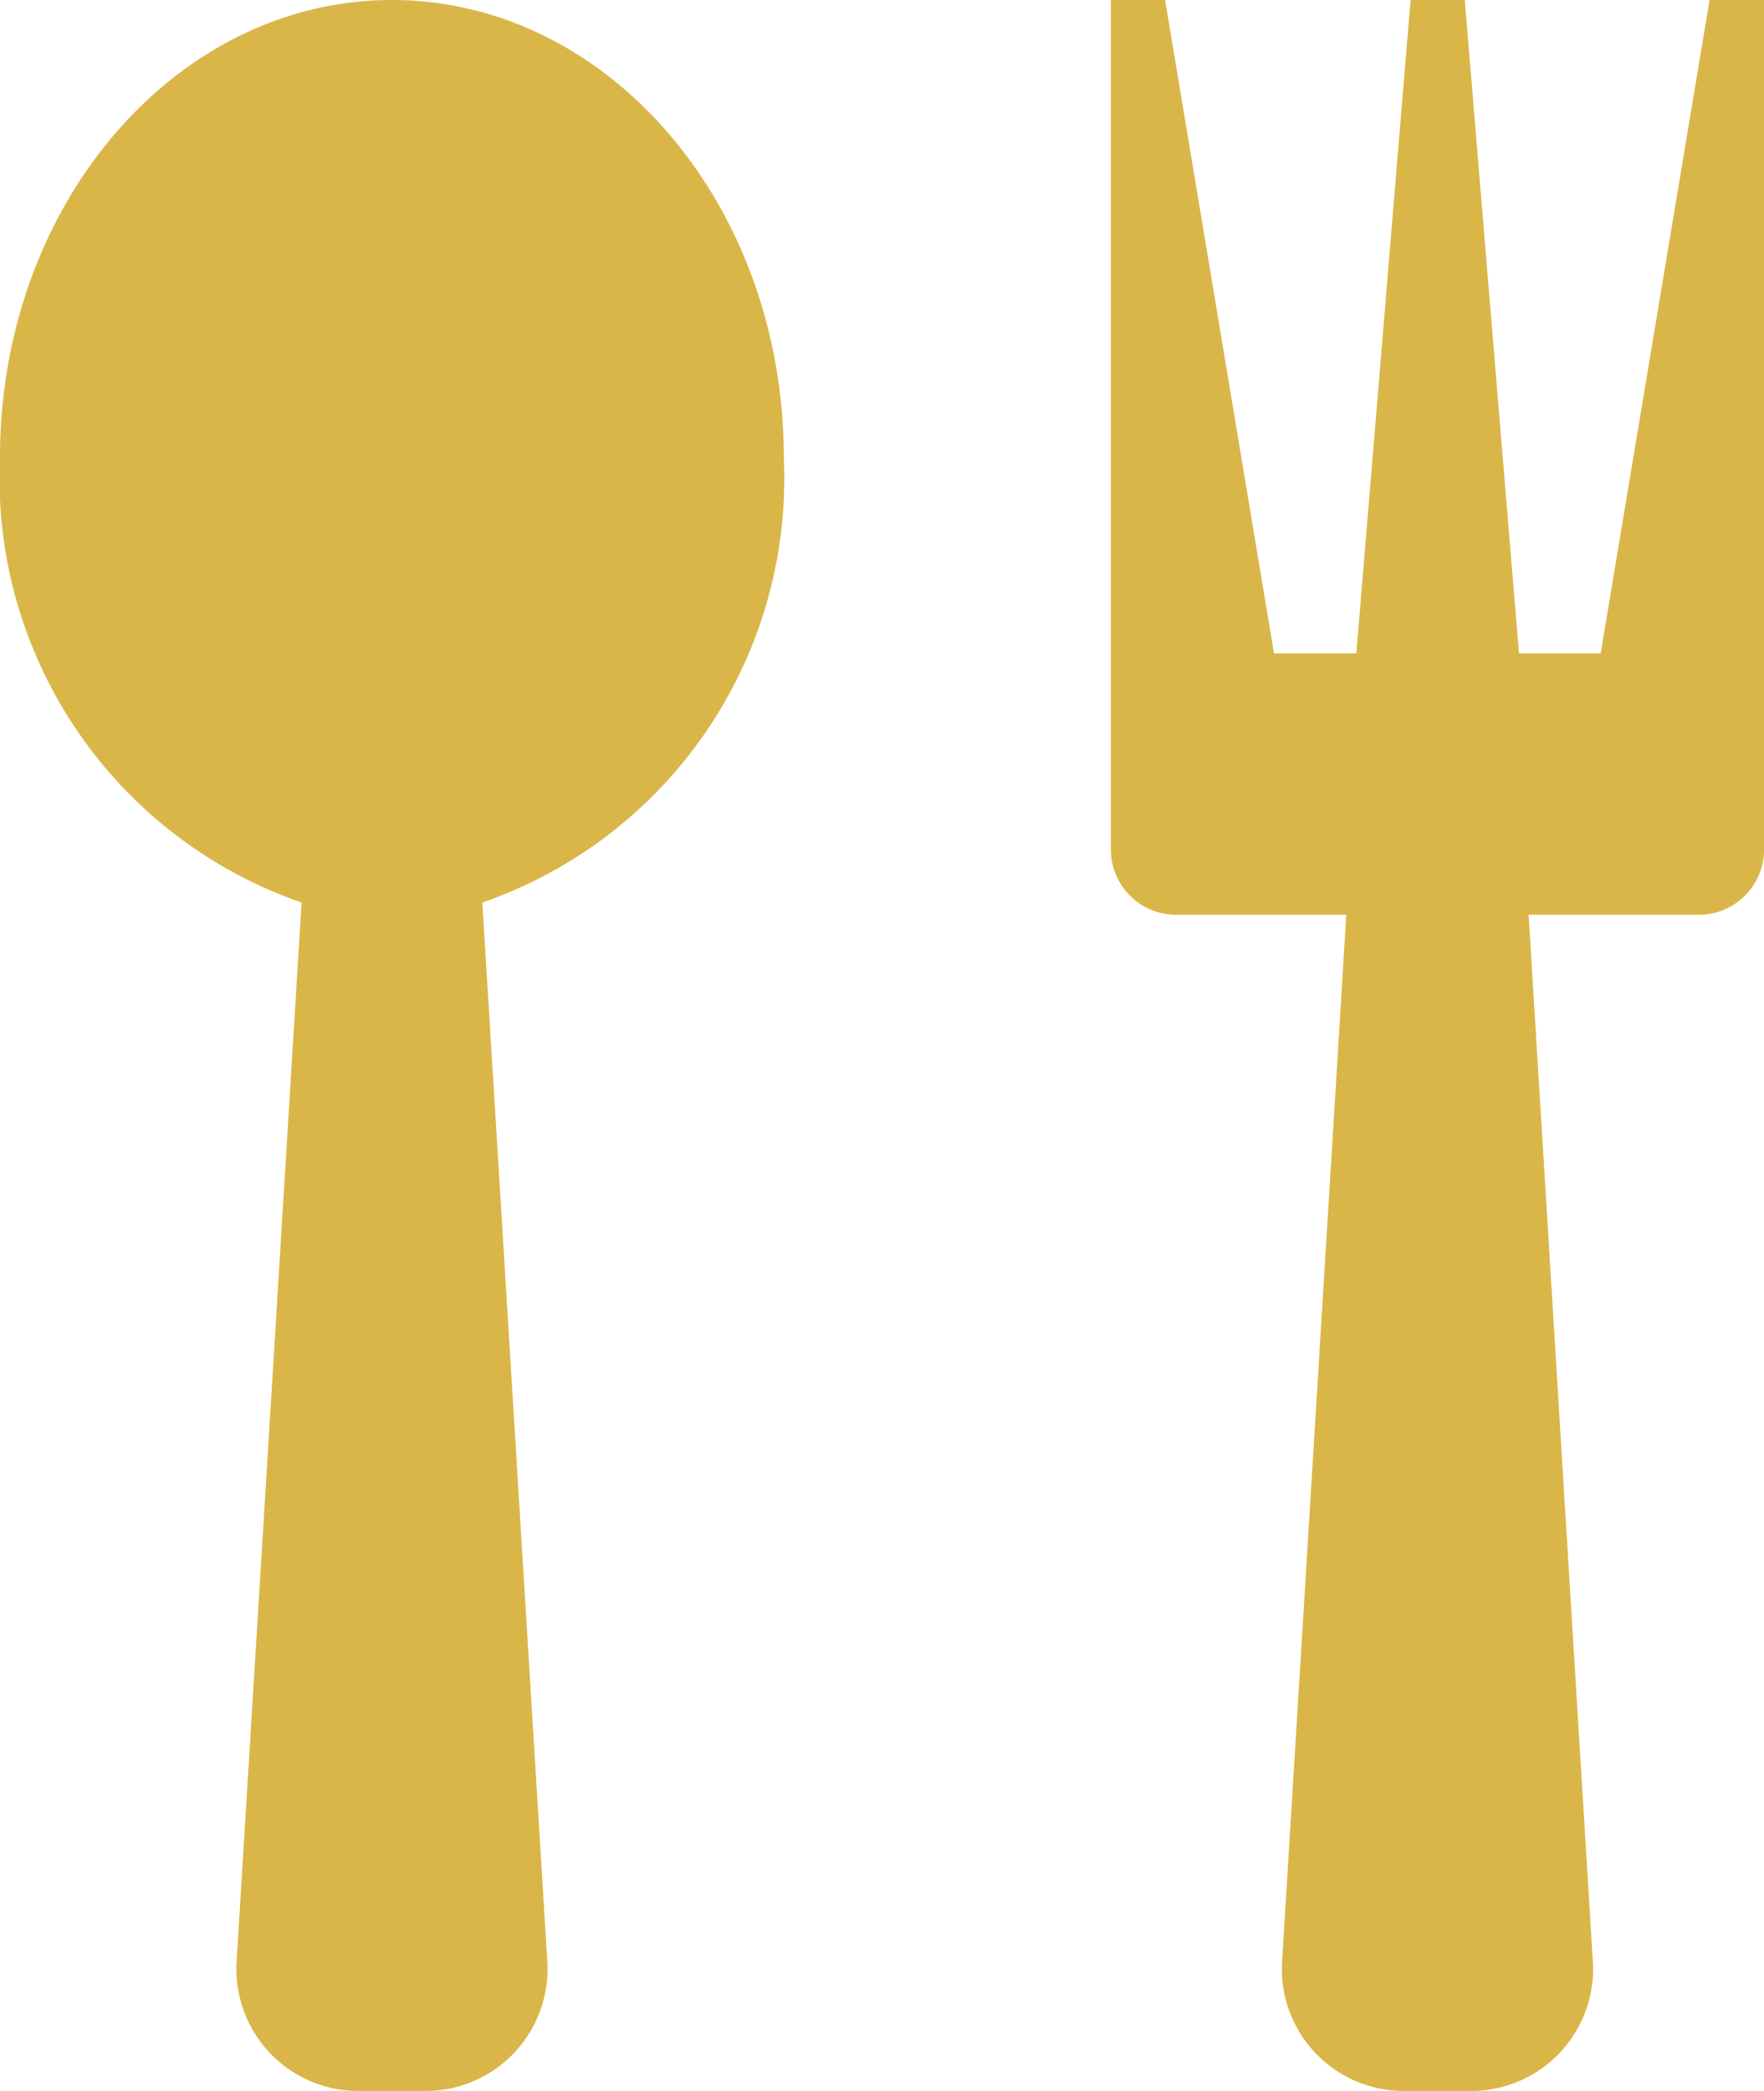 <svg xmlns="http://www.w3.org/2000/svg" width="26.028" height="30.849" viewBox="0 0 26.028 30.849">
  <path id="Icon_metro-spoon-fork" data-name="Icon metro-spoon-fork" d="M9.319,1.928c-3.195,0-5.784,3.021-5.784,6.748a6.621,6.621,0,0,0,4.45,6.567L7.027,30.852a1.8,1.8,0,0,0,1.81,1.924H9.8a1.8,1.8,0,0,0,1.81-1.924l-.958-15.609A6.621,6.621,0,0,0,15.1,8.676c0-3.727-2.59-6.748-5.784-6.748Zm19.441,0-1.607,9.64H25.948l-.8-9.64h-.8l-.8,9.64H22.333l-1.607-9.64h-.8V14.46a.964.964,0,0,0,.964.964H23.4l-.947,15.428a1.8,1.8,0,0,0,1.81,1.924h.964a1.8,1.8,0,0,0,1.81-1.924l-.947-15.428H28.6a.964.964,0,0,0,.964-.964V1.928Z" transform="translate(-3.535 -1.928)" fill="#dab649"/>
</svg>
